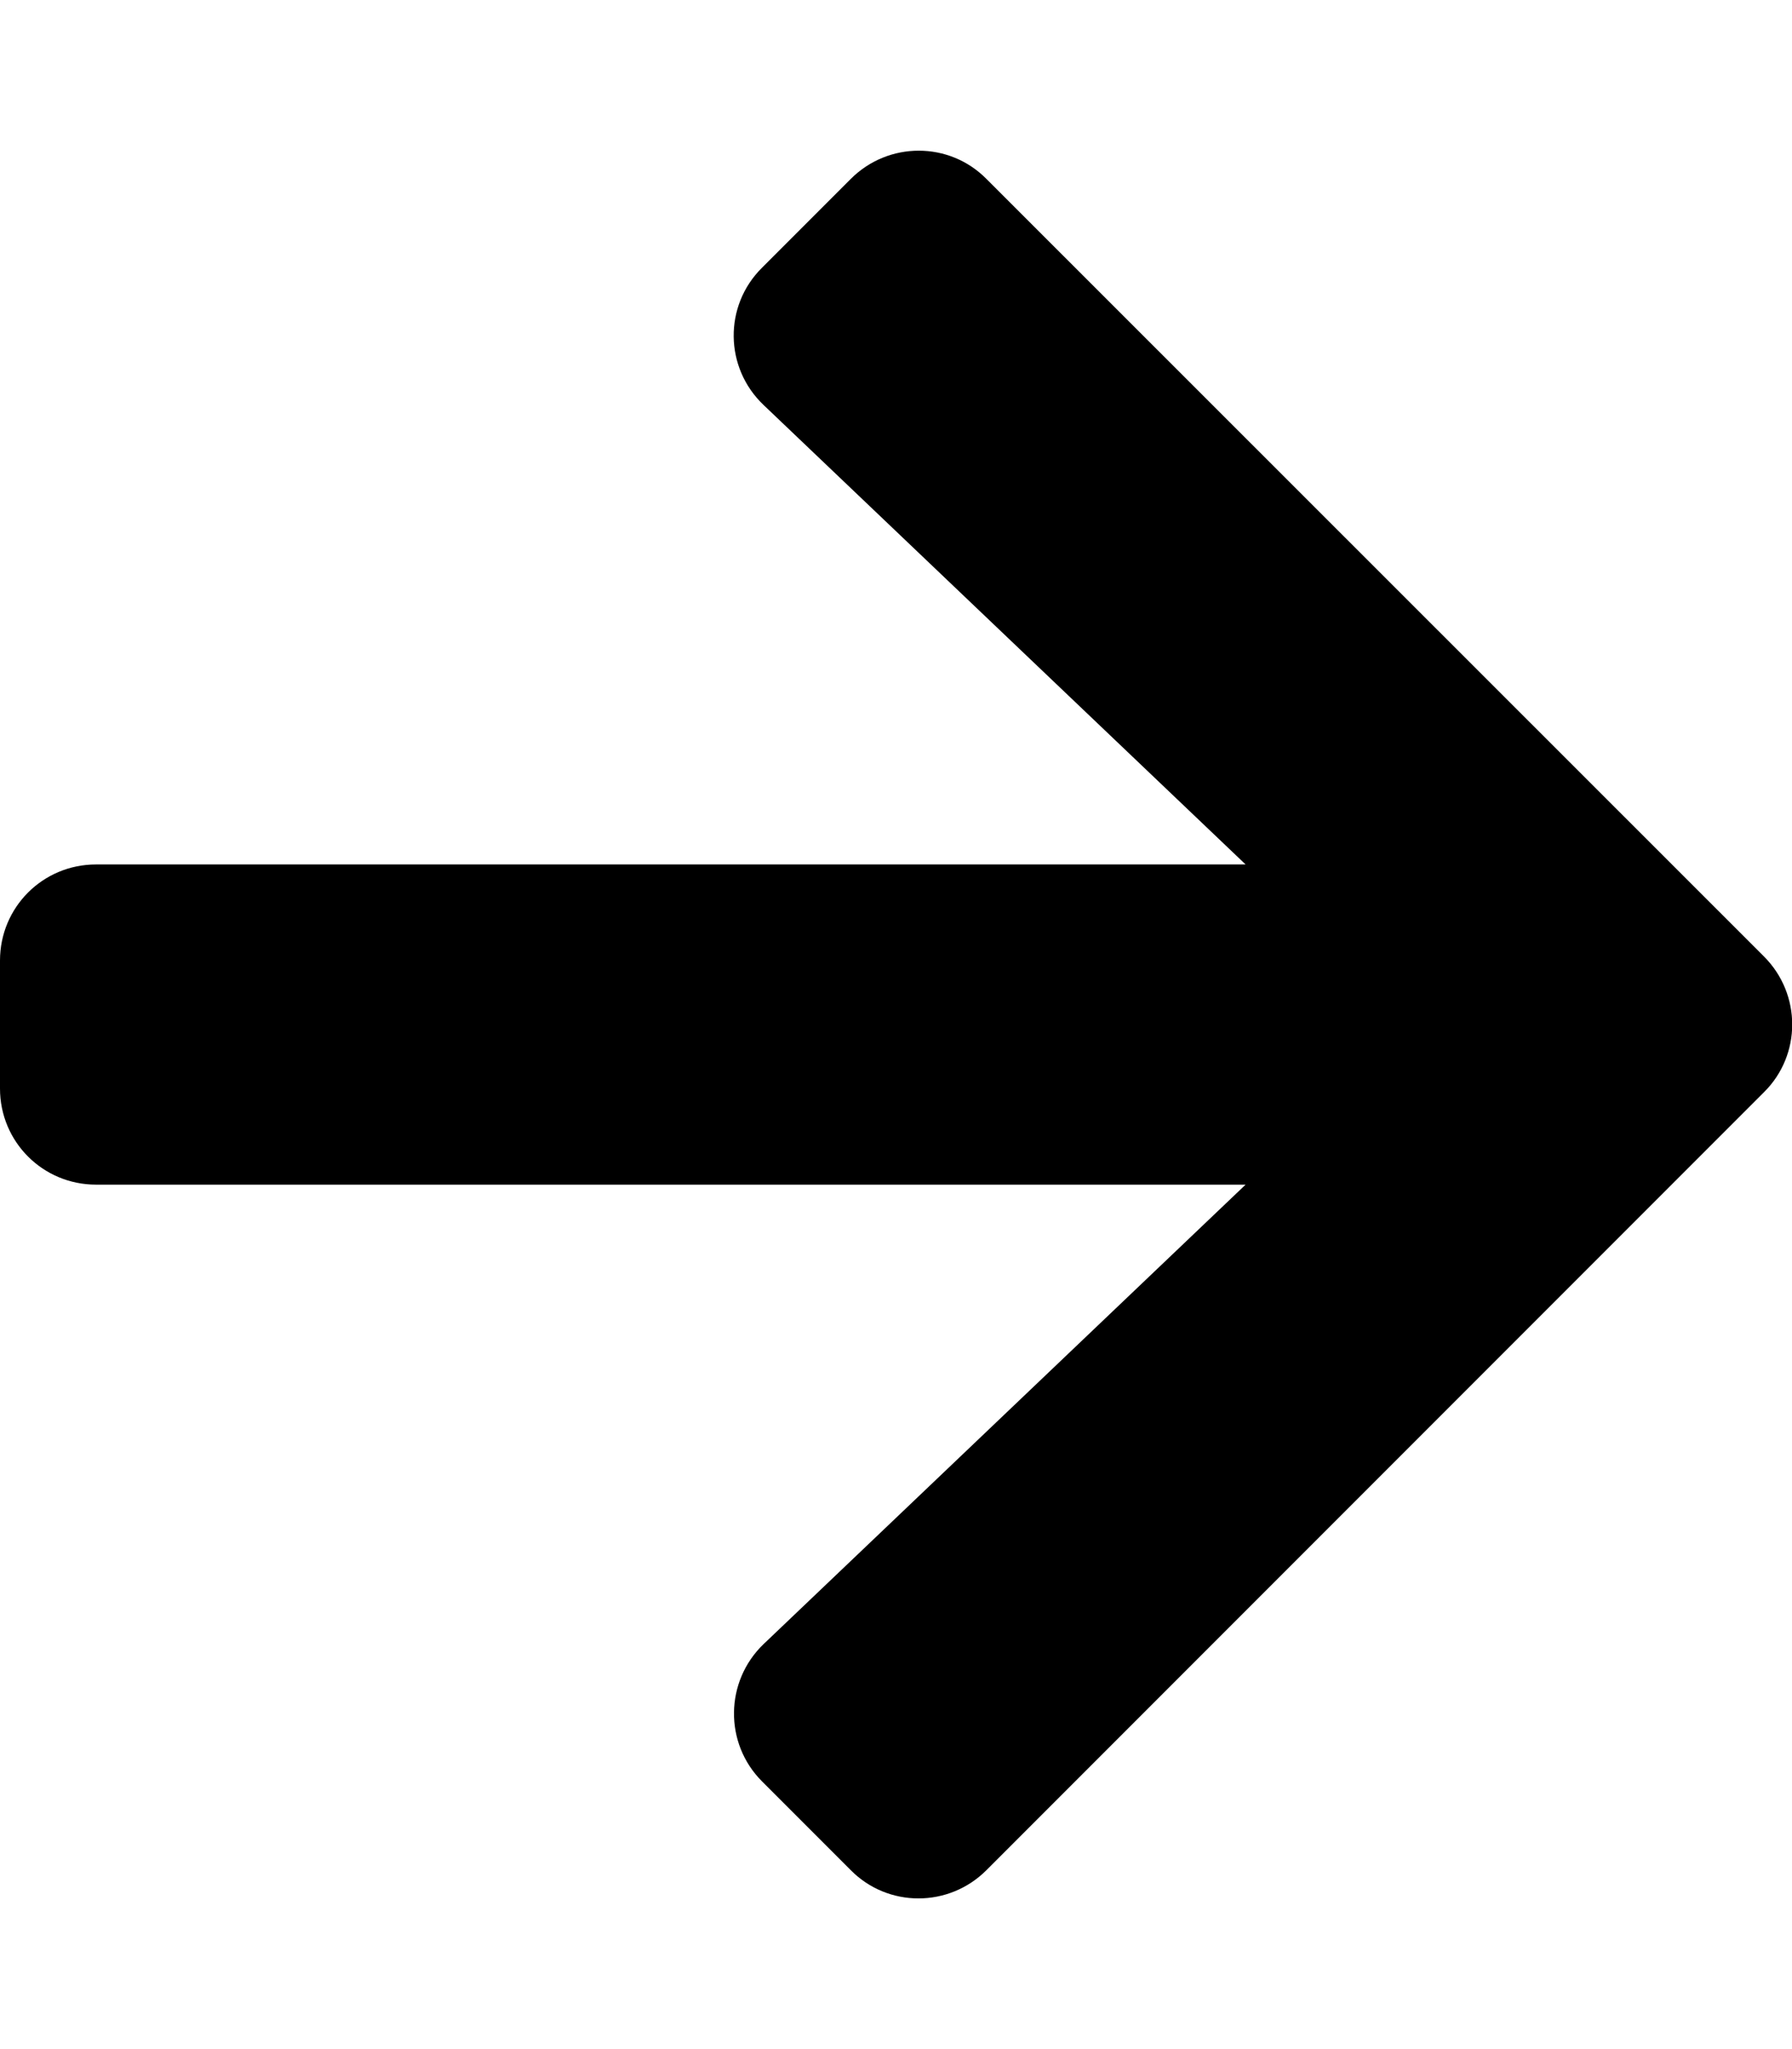 <?xml version="1.0" encoding="UTF-8"?>
<svg xmlns="http://www.w3.org/2000/svg" viewBox="0 0 448 512">
  <path d="M190.5 66.9l22.2-22.2c9.4-9.4 24.6-9.4 33.9 0L441 239c9.4 9.4 9.4 24.6 0 33.9L246.6 467.3c-9.4 9.4-24.6 9.4-33.9 0l-22.2-22.2c-9.5-9.5-9.3-25 .4-34.3L311.4 296H24c-13.3 0-24-10.7-24-24v-32c0-13.3 10.7-24 24-24h287.4L190.9 101.2c-9.8-9.3-10-24.8-.4-34.3z"></path>
</svg>
<!--
Font Awesome Free 5.2.0 by @fontawesome - https://fontawesome.com
License - https://fontawesome.com/license (Icons: CC BY 4.0, Fonts: SIL OFL 1.1, Code: MIT License)
-->
